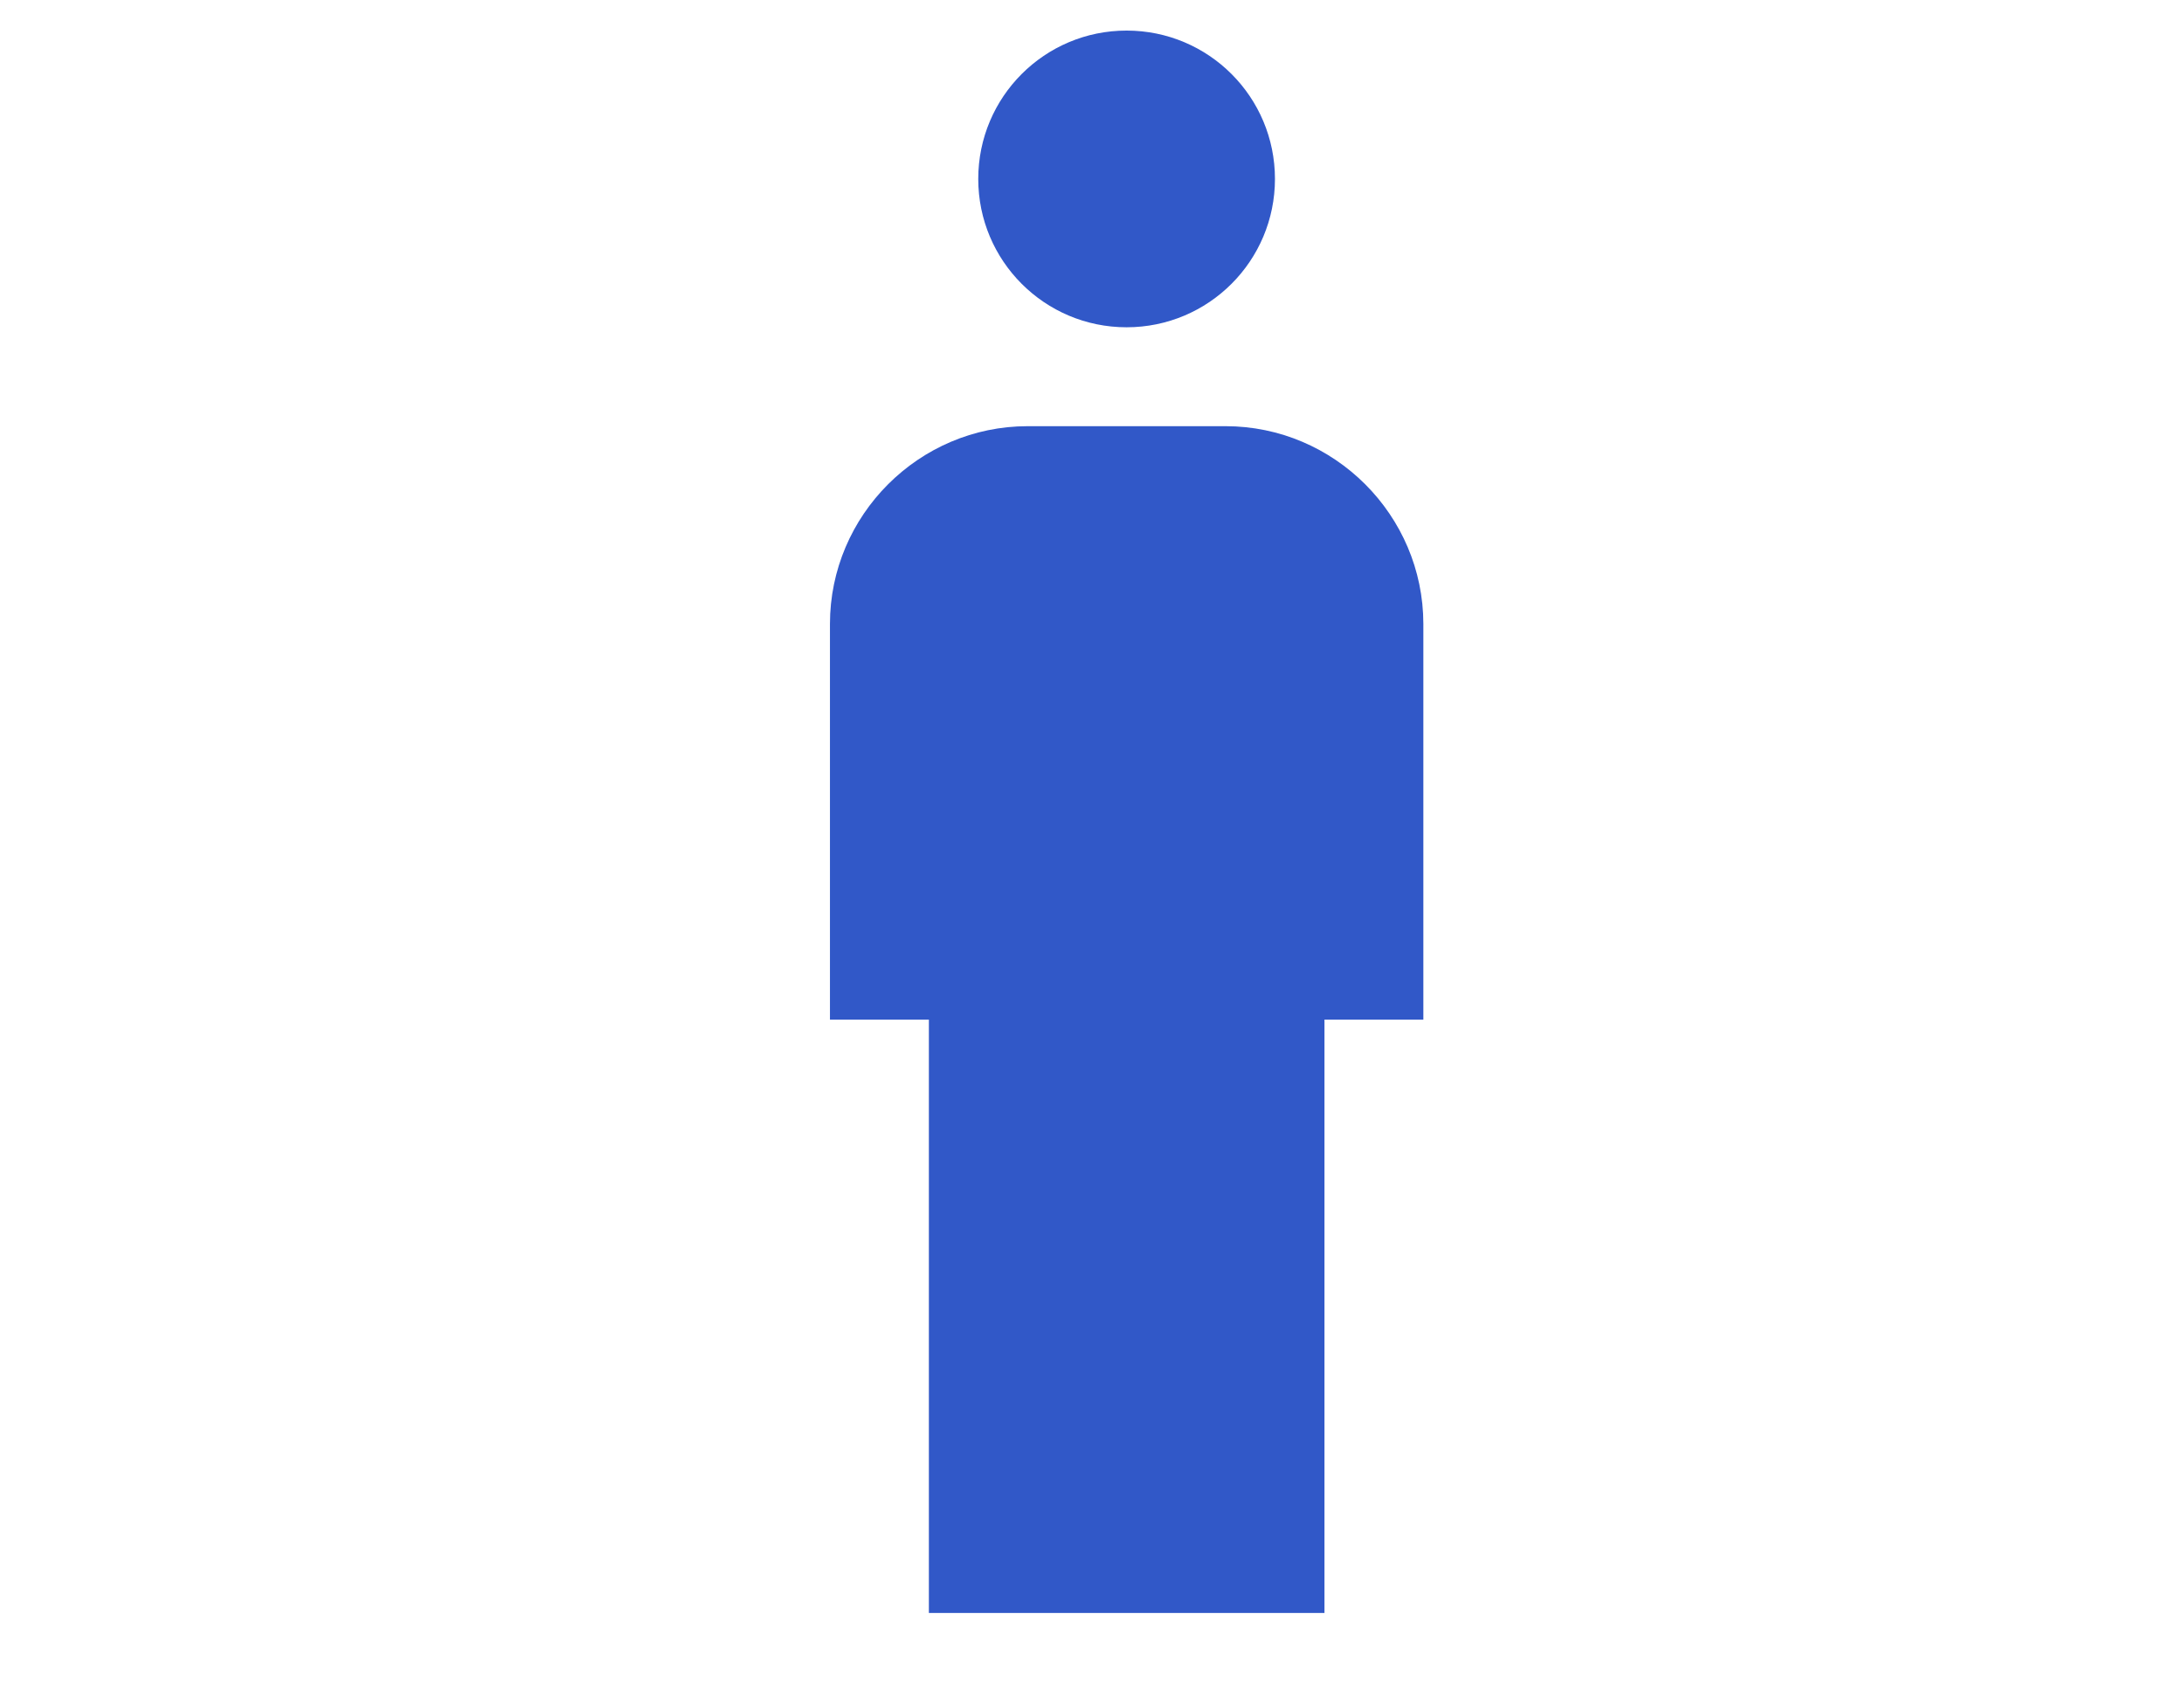 <?xml version="1.0" encoding="utf-8"?>
<!-- Generator: Adobe Illustrator 16.0.4, SVG Export Plug-In . SVG Version: 6.00 Build 0)  -->
<!DOCTYPE svg PUBLIC "-//W3C//DTD SVG 1.1//EN" "http://www.w3.org/Graphics/SVG/1.1/DTD/svg11.dtd">
<svg version="1.1" id="レイヤー_1" xmlns="http://www.w3.org/2000/svg" xmlns:xlink="http://www.w3.org/1999/xlink" x="0px"
	 y="0px" width="61px" height="46.936px" viewBox="0 0 61 46.936" enable-background="new 0 0 61 46.936" xml:space="preserve">
<g>
	<path fill="#3158C8" d="M34.229,11.902h-5.524c-3.036,0-5.524,2.485-5.524,5.524v11.049h2.763v16.57h11.049v-16.57h2.762V17.426
		C39.753,14.386,37.266,11.902,34.229,11.902z"/>
	<path fill="#3158C8" d="M31.466,9.14c2.292,0,4.144-1.856,4.144-4.143c0-2.288-1.852-4.143-4.144-4.143
		c-2.29,0-4.143,1.855-4.143,4.143C27.323,7.284,29.176,9.14,31.466,9.14z"/>
</g>
</svg>
